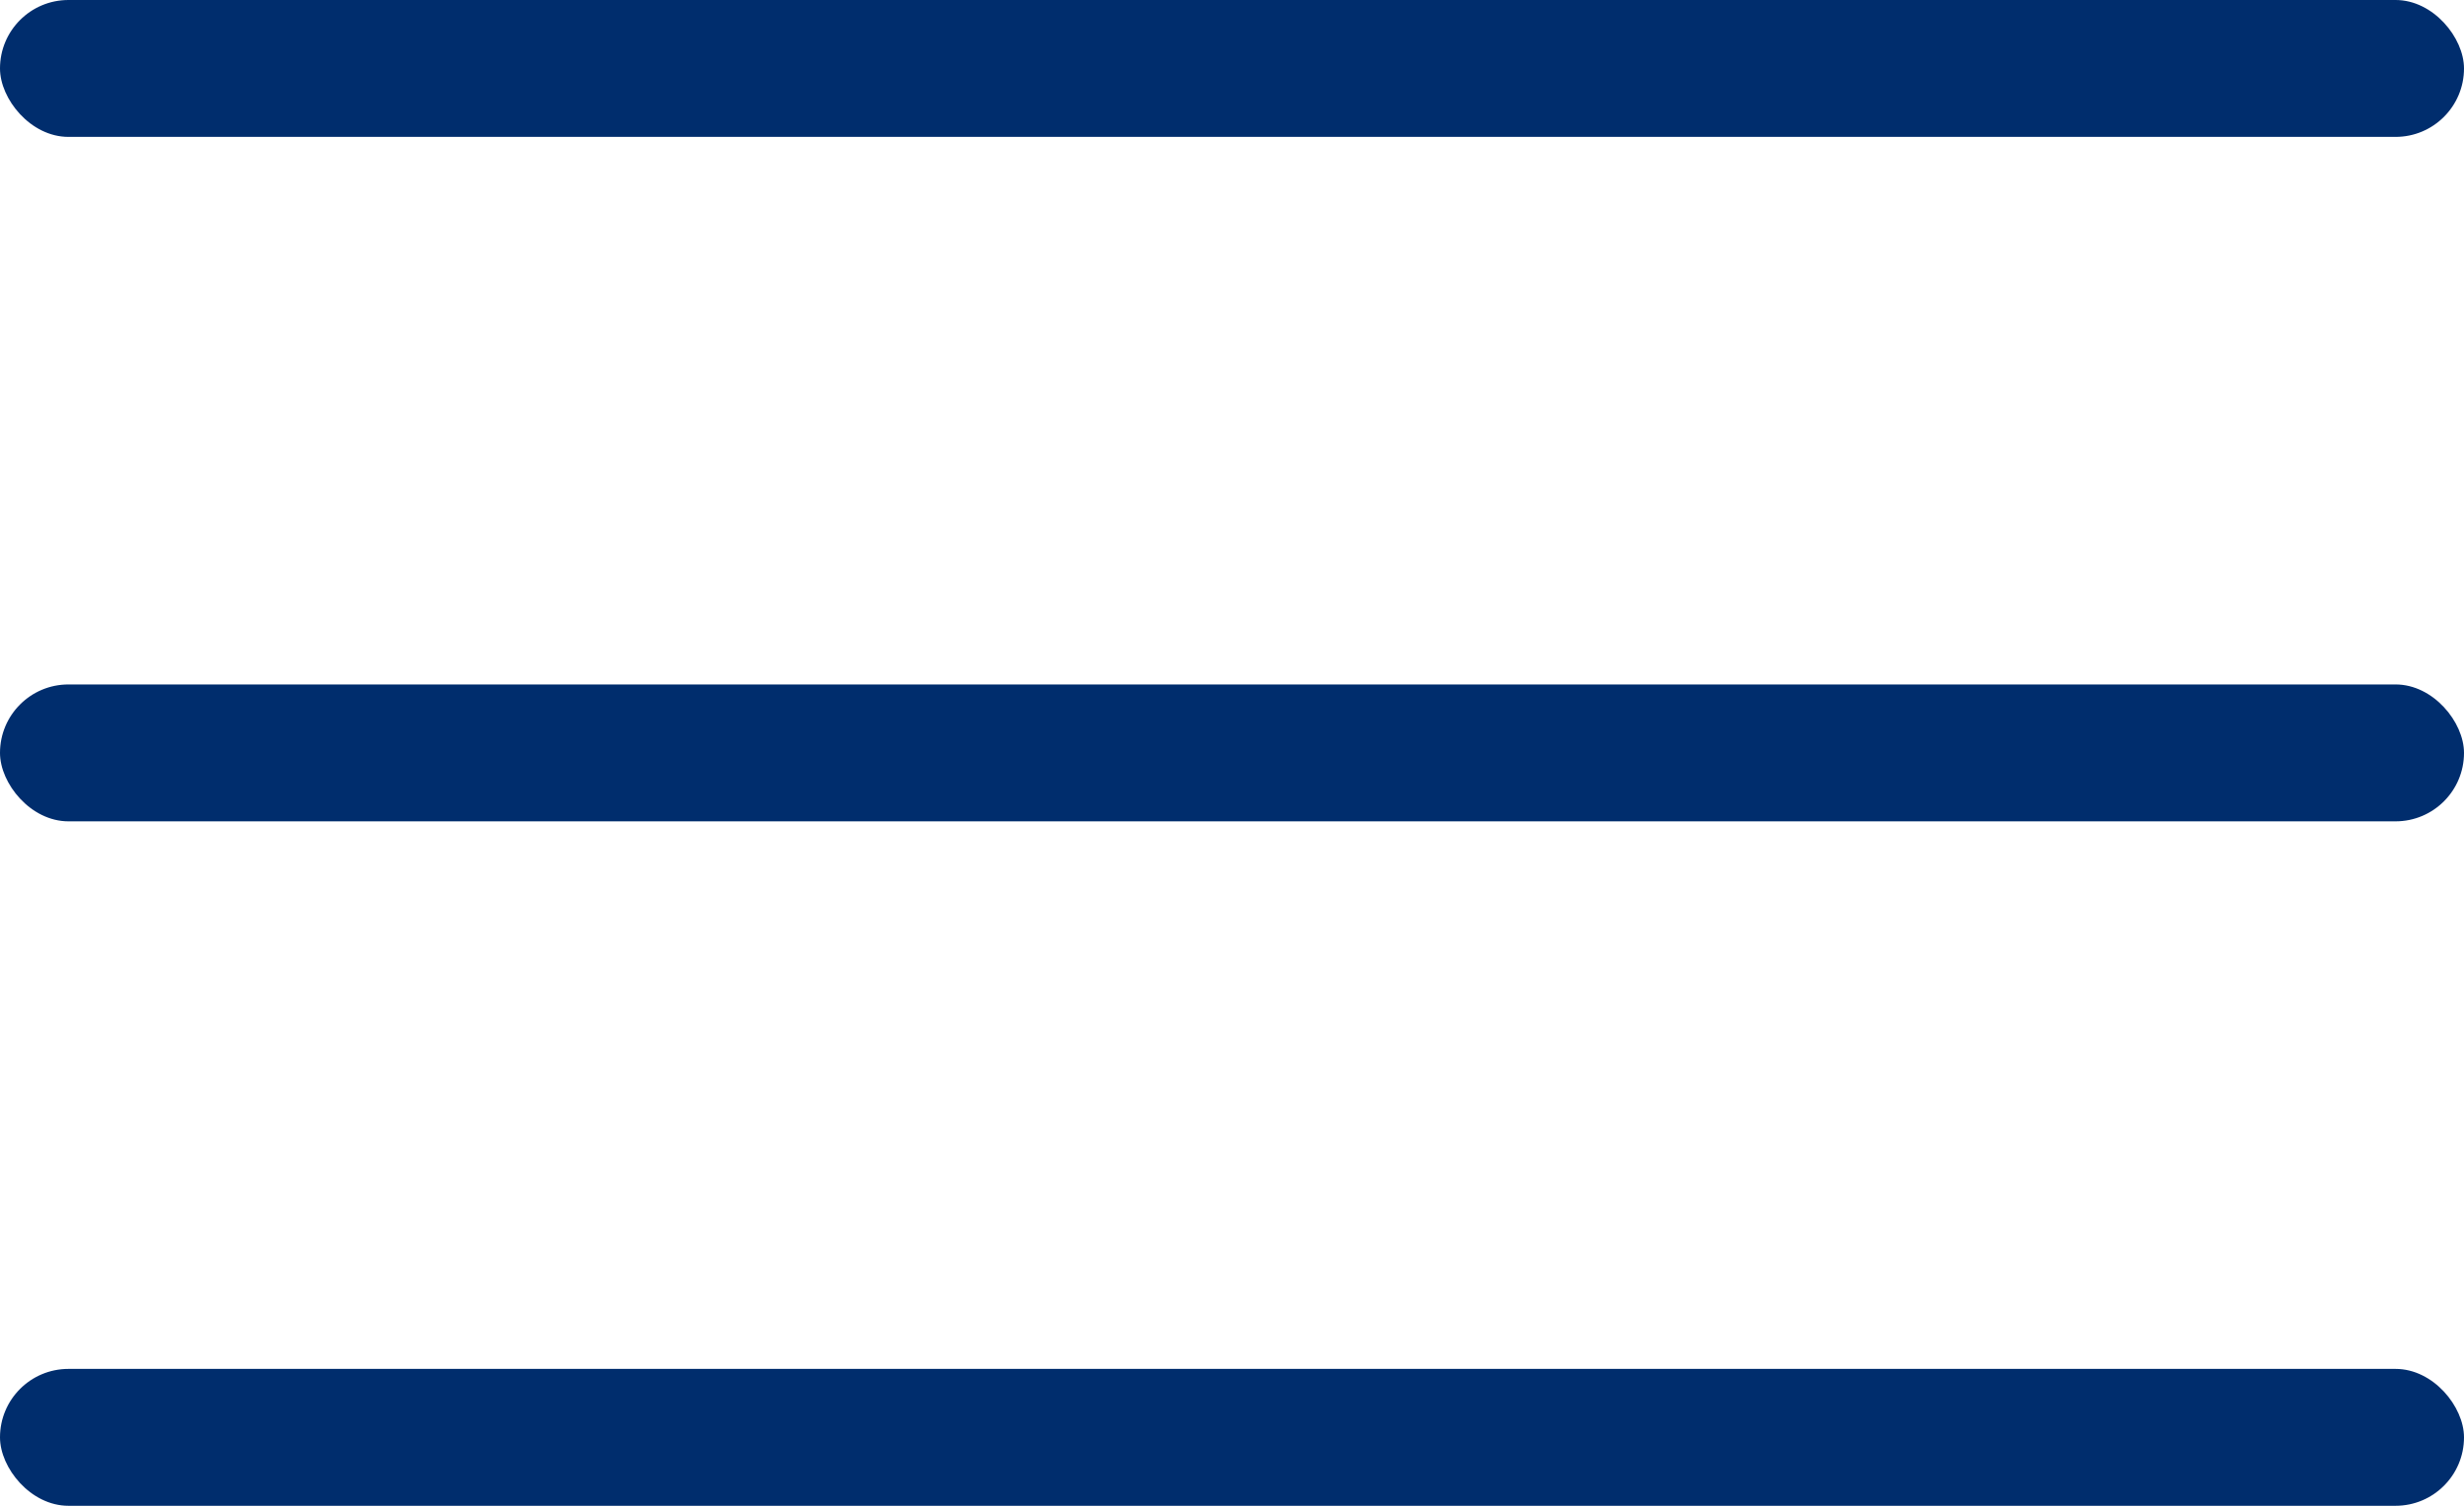 <?xml version="1.0" encoding="UTF-8"?> <svg xmlns="http://www.w3.org/2000/svg" width="36" height="22" viewBox="0 0 36 22" fill="none"><rect width="36" height="2" rx="1" fill="#002D6D"></rect><rect y="10" width="36" height="2" rx="1" fill="#002D6D"></rect><rect y="20" width="36" height="2" rx="1" fill="#002D6D"></rect></svg> 